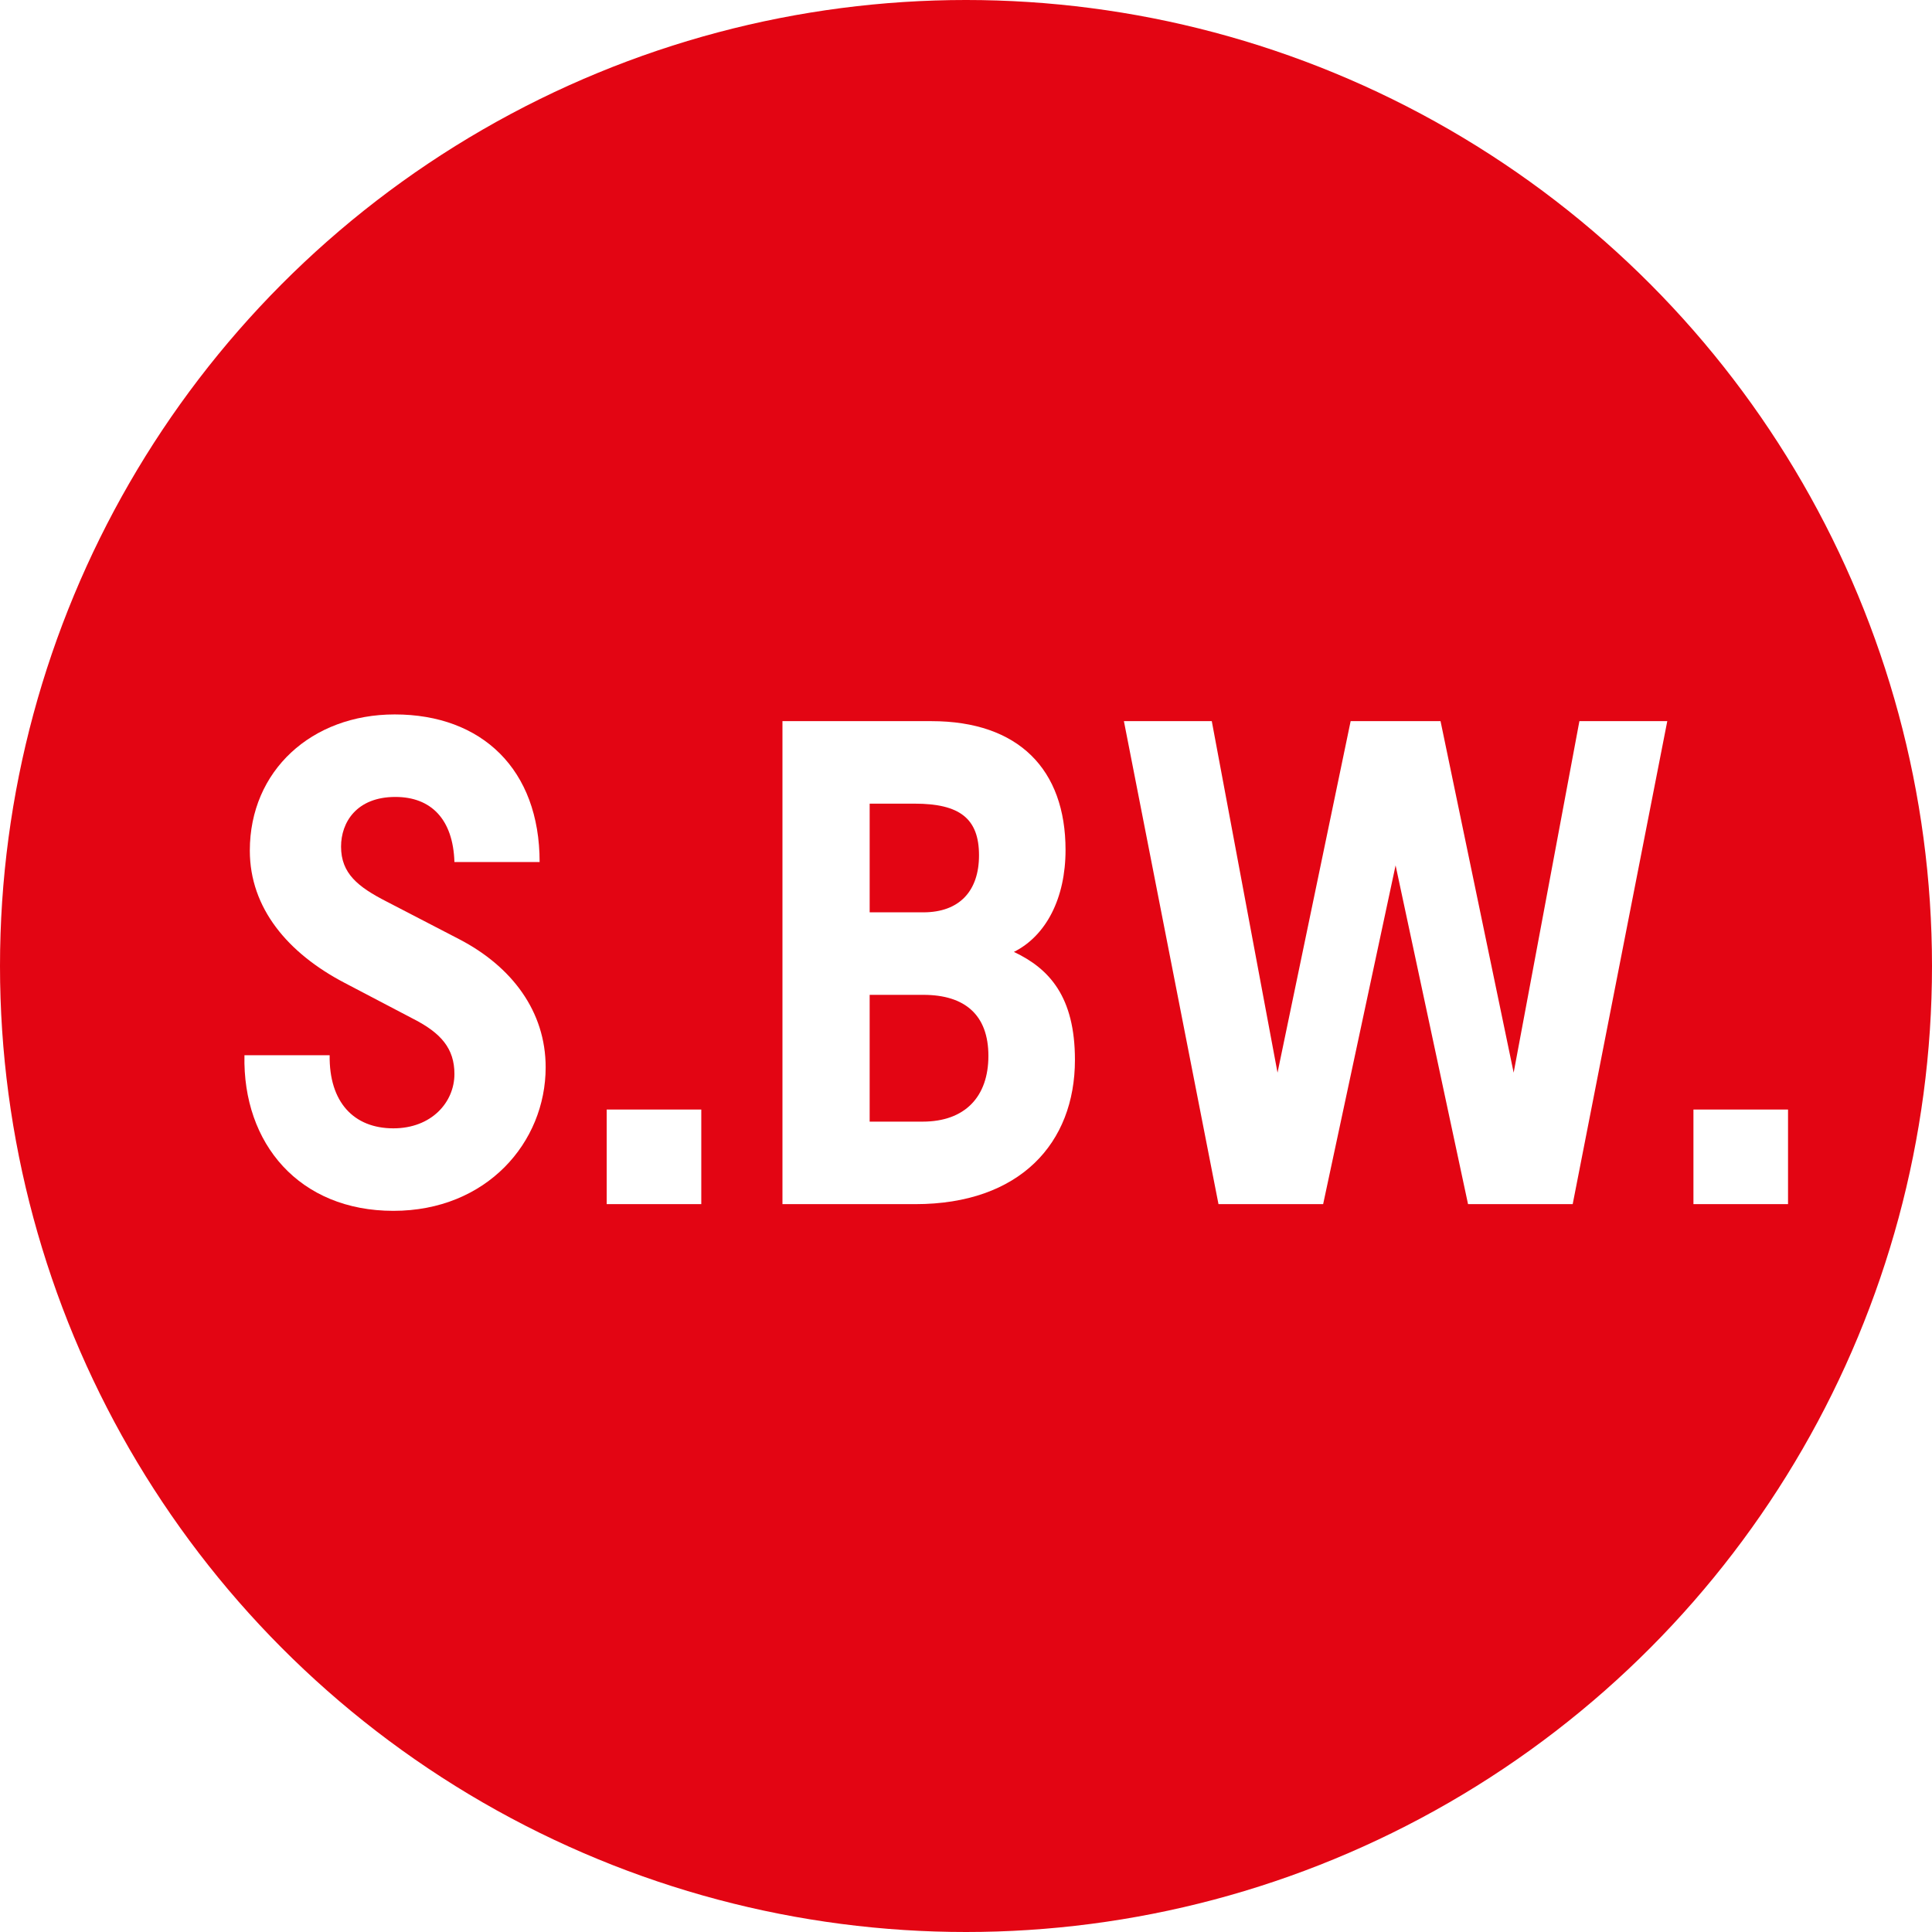 <?xml version="1.0" encoding="UTF-8"?> <svg xmlns="http://www.w3.org/2000/svg" xmlns:xlink="http://www.w3.org/1999/xlink" version="1.0" id="Ebene_1" x="0px" y="0px" width="1080px" height="1080px" viewBox="0 0 1080 1080" style="enable-background:new 0 0 1080 1080;" xml:space="preserve"> <style type="text/css"> .st0{fill:#FFFFFF;} .st1{clip-path:url(#SVGID_2_);fill:#E30513;} .st2{clip-path:url(#SVGID_2_);fill:#83D0F5;} .st3{clip-path:url(#SVGID_2_);fill:none;stroke:#FFFFFF;stroke-width:9;} .st4{clip-path:url(#SVGID_2_);} </style> <rect class="st0" width="1080" height="1080"></rect> <g> <defs> <circle id="SVGID_1_" cx="540" cy="540" r="540"></circle> </defs> <clipPath id="SVGID_2_"> <use xlink:href="#SVGID_1_" style="overflow:visible;"></use> </clipPath> <rect class="st1" width="1080" height="1080"></rect> <path class="st2" d="M540,780"></path> <path class="st3" d="M540,780"></path> <g class="st4"> <path class="st0" d="M136.654,589.873h47.625c-0.375,26.25,13.5,40.875,35.625,40.875 c21.375,0,34.125-14.625,34.125-30.375c0-14.25-7.5-22.875-22.875-30.75l-38.625-20.25c-31.5-16.5-52.875-41.625-52.875-73.875 c0-44.625,34.5-76.125,81-76.125c48.75,0,81,30.75,81,82.5h-47.625c-0.75-24-13.125-36.375-33-36.375 c-21.75,0-30.375,14.25-30.375,27.75c0,15,9.375,22.5,25.5,30.75l40.5,21c29.625,15.375,48.375,40.5,48.375,71.625 c0,42-33,80.25-85.125,80.25C167.404,676.873,135.529,639.373,136.654,589.873z"></path> <path class="st0" d="M339.149,620.248h52.875v52.875h-52.875V620.248z"></path> <path class="st0" d="M600.896,592.498c0,46.5-30.75,80.625-89.25,80.625h-74.25v-270h83.25 c48.75,0,75,27,75,72c0,27-10.875,48-28.875,57 C586.646,541.498,600.896,557.248,600.896,592.498z M486.147,449.248v60.75h30 c20.25,0,31.125-12,31.125-31.875c0-20.625-10.875-28.875-36-28.875H486.147z M552.521,590.248 c0-22.875-13.125-34.125-36.375-34.125h-30v70.875h29.625 C539.397,626.998,552.521,613.123,552.521,590.248z"></path> <path class="st0" d="M932.02,403.123l-52.875,270h-58.5l-40.5-189.375l-40.5,189.375h-58.5l-52.875-270h49.125 l36.75,196.5l40.875-196.5h50.25l40.875,196.5l36.75-196.5H932.02z"></path> <path class="st0" d="M946.643,620.248h52.875v52.875h-52.875V620.248z"></path> </g> <path class="st2" d="M540,300"></path> <path class="st3" d="M540,300"></path> <path class="st2" d="M540,1080"></path> <path class="st3" d="M540,1080"></path> </g> </svg> 